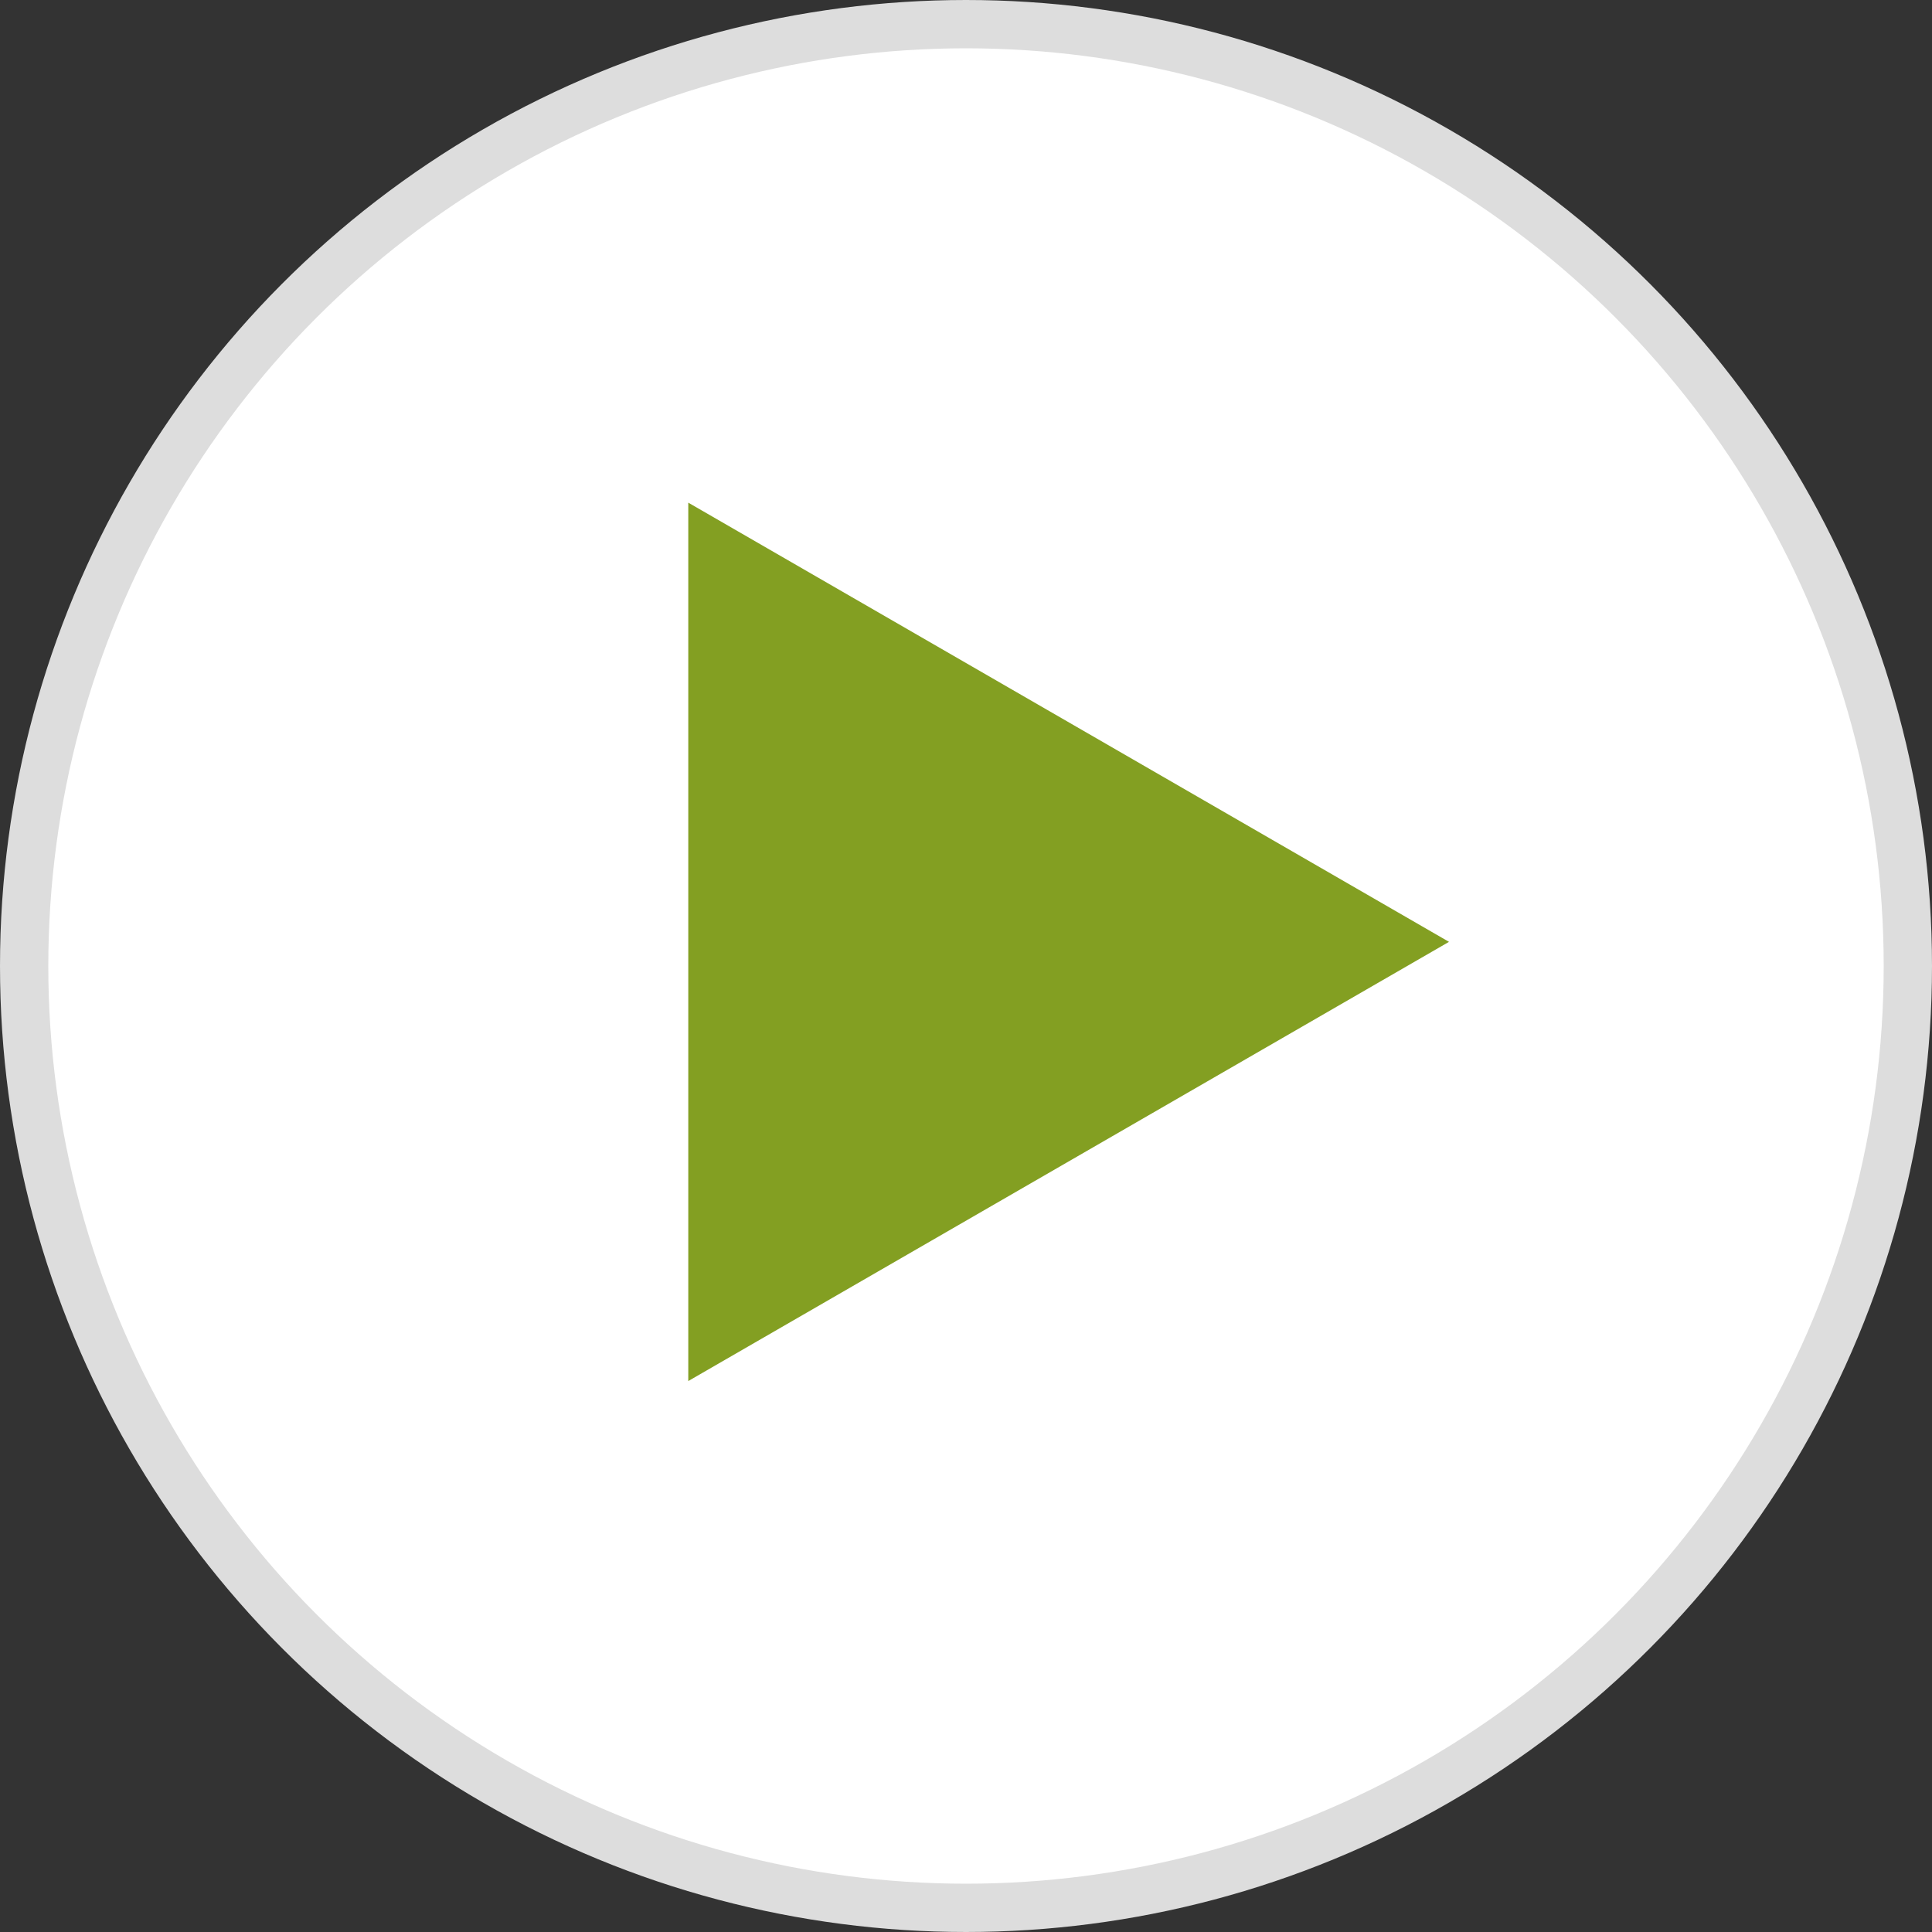 <svg width="40" height="40" viewBox="0 0 40 40" fill="none" xmlns="http://www.w3.org/2000/svg">
<rect x="0" y="0" width="40" height="40" fill="#333333" stroke="none"/>
<circle cx="20" cy="20" r="19.5" fill="white" stroke="#DDDDDD"/>
<path d="M30 19.5L14.25 28.593L14.25 10.407L30 19.5Z" fill="#839F22"/>
</svg>
